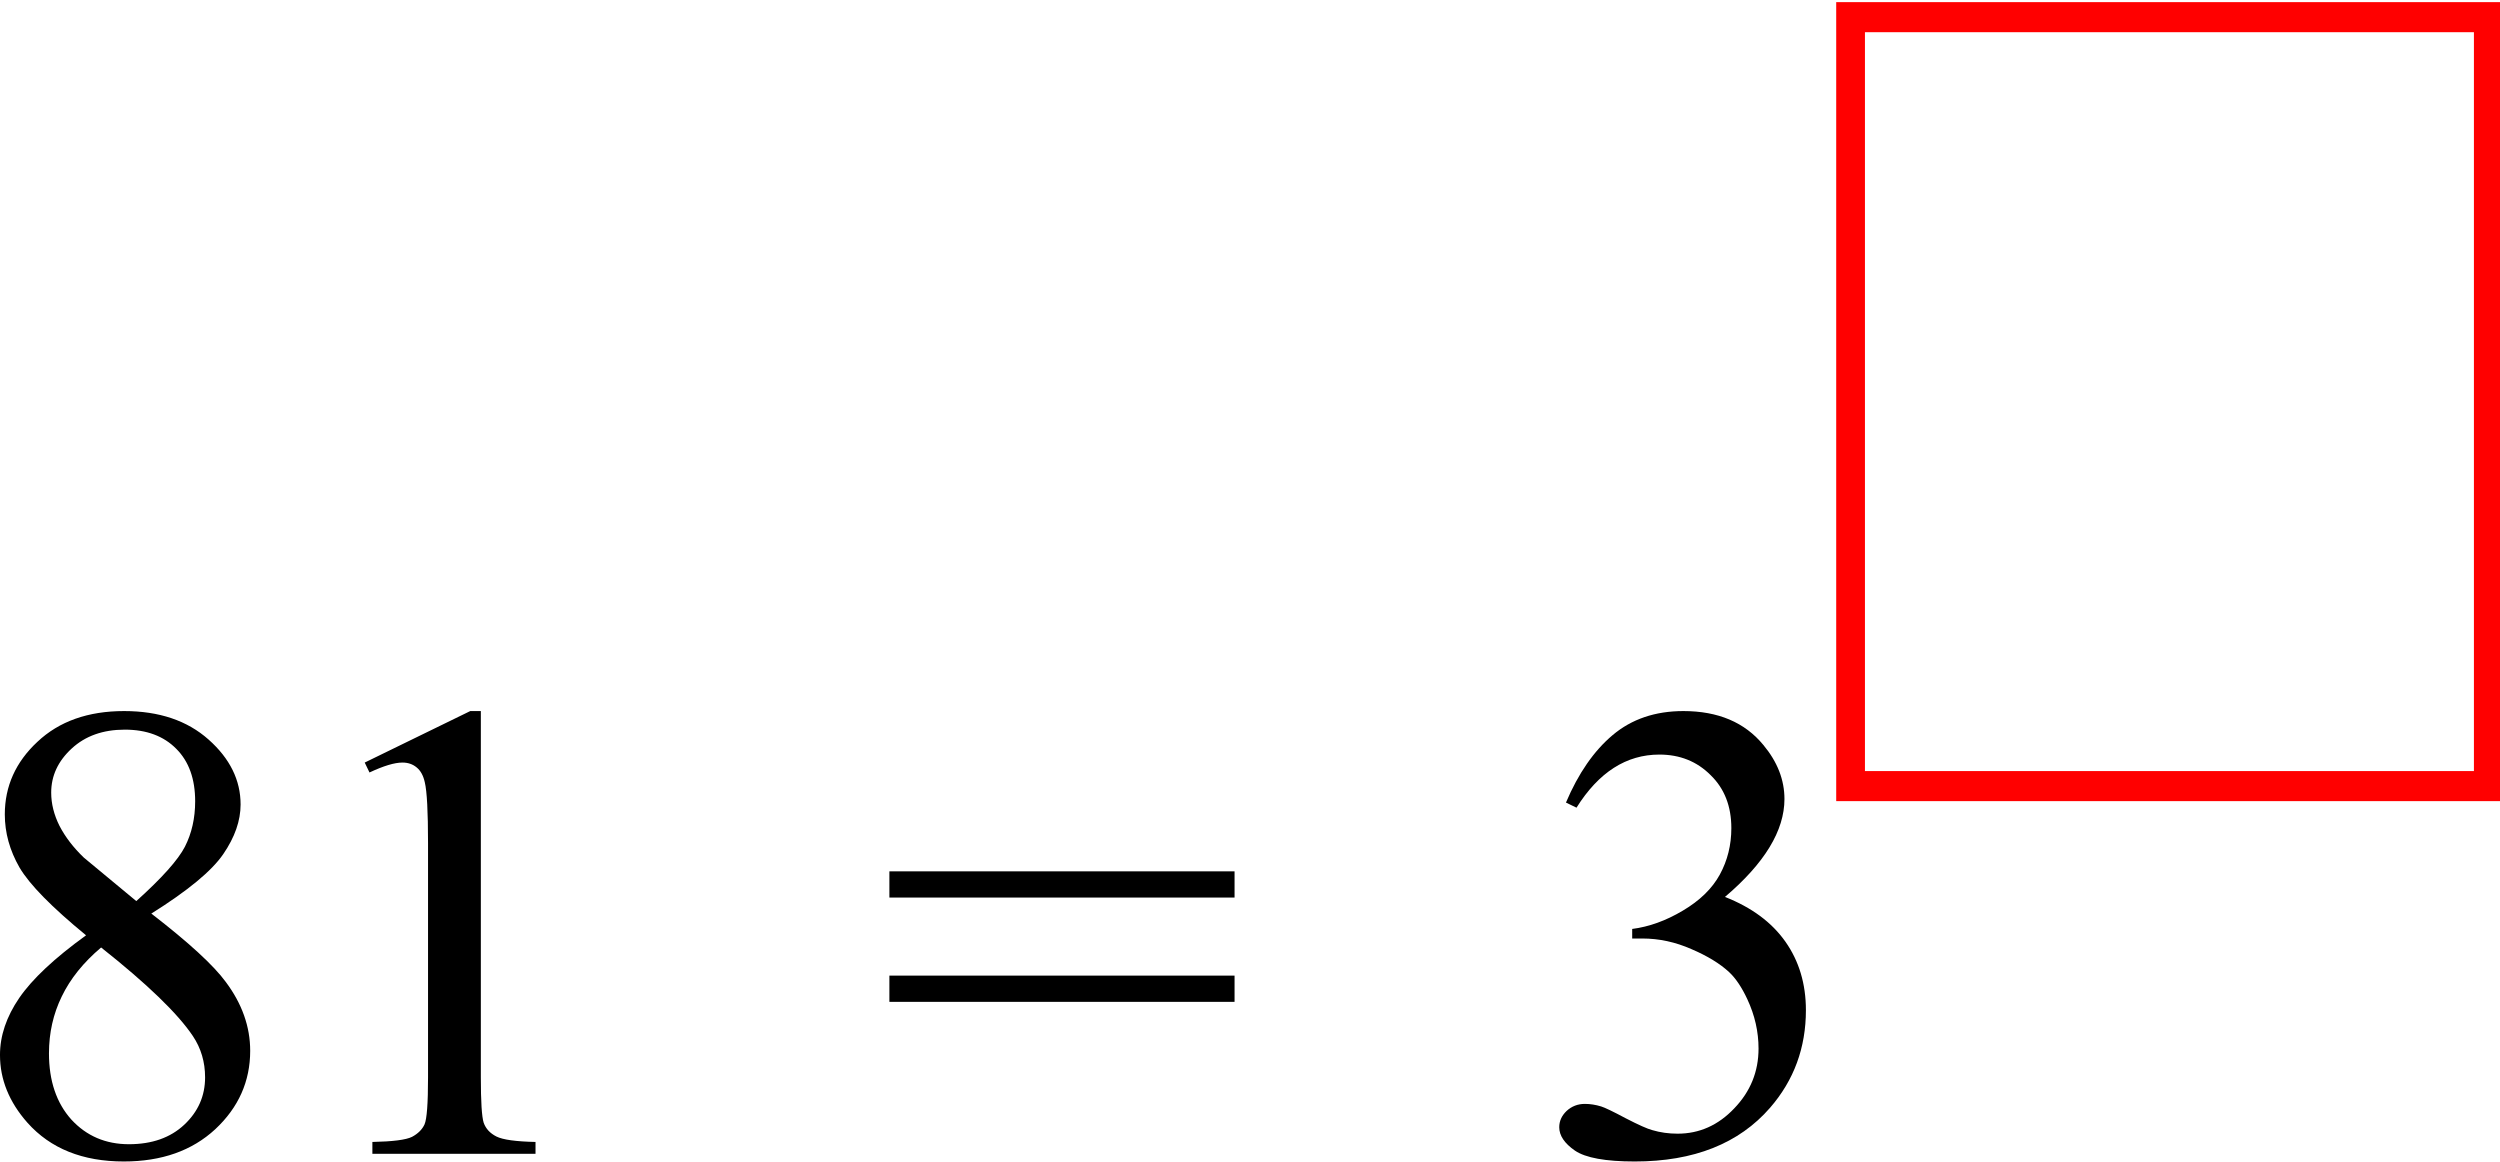 <svg width="61.054" height="28.366" viewBox="160 155 76.317 35.458" version="1.2" xmlns="http://www.w3.org/2000/svg"><path d="M162.627 182.133q-1.573-1.29-2.032-2.07-.449-.782-.449-1.622 0-1.289.996-2.216.996-.938 2.647-.938 1.601 0 2.578.87.977.868.977 1.982 0 .742-.528 1.513-.527.772-2.197 1.817 1.719 1.328 2.275 2.09.743.996.743 2.1 0 1.396-1.065 2.392-1.064.986-2.793.986-1.885 0-2.94-1.181-.84-.948-.84-2.07 0-.88.587-1.74.595-.868 2.04-1.913zm1.533-1.045q1.172-1.055 1.484-1.66.313-.615.313-1.387 0-1.025-.576-1.601-.577-.586-1.573-.586t-1.62.576q-.626.576-.626 1.347 0 .508.254 1.016.264.508.742.967zm-1.074 1.416q-.81.684-1.201 1.494-.391.8-.391 1.738 0 1.26.684 2.022.693.752 1.757.752 1.055 0 1.69-.596t.635-1.445q0-.703-.372-1.26-.693-1.035-2.802-2.705zm8.047-5.645 3.222-1.572h.323v11.182q0 1.113.087 1.387.098.273.391.42.293.146 1.191.165v.362h-4.98v-.362q.937-.019 1.21-.156.274-.146.382-.38.107-.245.107-1.436v-7.149q0-1.445-.098-1.855-.068-.313-.253-.46-.176-.146-.43-.146-.361 0-1.006.303z" style="font-size:20px;font-family:'Times New Roman';fill-rule:evenodd;stroke-width:1.25;stroke-linecap:square;stroke-linejoin:bevel" aria-label="81" transform="translate(0 1.42)"/><path d="M187.15 180.18h10.537v.8H187.15zm0 3.183h10.537v.801H187.15z" style="font-size:20px;font-family:'Times New Roman';fill-rule:evenodd;stroke-width:1.25;stroke-linecap:square;stroke-linejoin:bevel" aria-label="=" transform="translate(0 1.42)"/><path d="M207.804 178.08q.567-1.338 1.426-2.06.87-.733 2.158-.733 1.592 0 2.442 1.035.644.772.644 1.65 0 1.446-1.816 2.989 1.22.479 1.846 1.367.625.889.625 2.09 0 1.719-1.094 2.979-1.426 1.64-4.13 1.64-1.339 0-1.827-.332-.479-.332-.479-.713 0-.283.225-.498.234-.215.557-.215.244 0 .498.078.166.05.752.362.586.303.81.361.362.108.772.108.996 0 1.728-.772.742-.771.742-1.826 0-.772-.341-1.504-.254-.547-.557-.83-.42-.39-1.152-.703-.733-.323-1.495-.323h-.312v-.292q.771-.098 1.543-.557.781-.46 1.133-1.104.351-.644.351-1.416 0-1.006-.634-1.62-.625-.626-1.563-.626-1.514 0-2.53 1.621z" style="font-size:20px;font-family:'Times New Roman';fill-rule:evenodd;stroke-width:1.25;stroke-linecap:square;stroke-linejoin:bevel" aria-label="3" transform="translate(0 1.42)"/><path style="font-size:1.667px;font-family:'Segoe UI';vector-effect:none;fill:none;fill-rule:evenodd;stroke:red;stroke-width:1.25;stroke-linecap:square;stroke-linejoin:bevel" d="M226.394 164.504v31.937M226.394 196.441h27.732M254.126 196.441v-31.937M254.126 164.504h-27.732" transform="matrix(.702 0 0 .735 57.564 34.614)"/></svg>